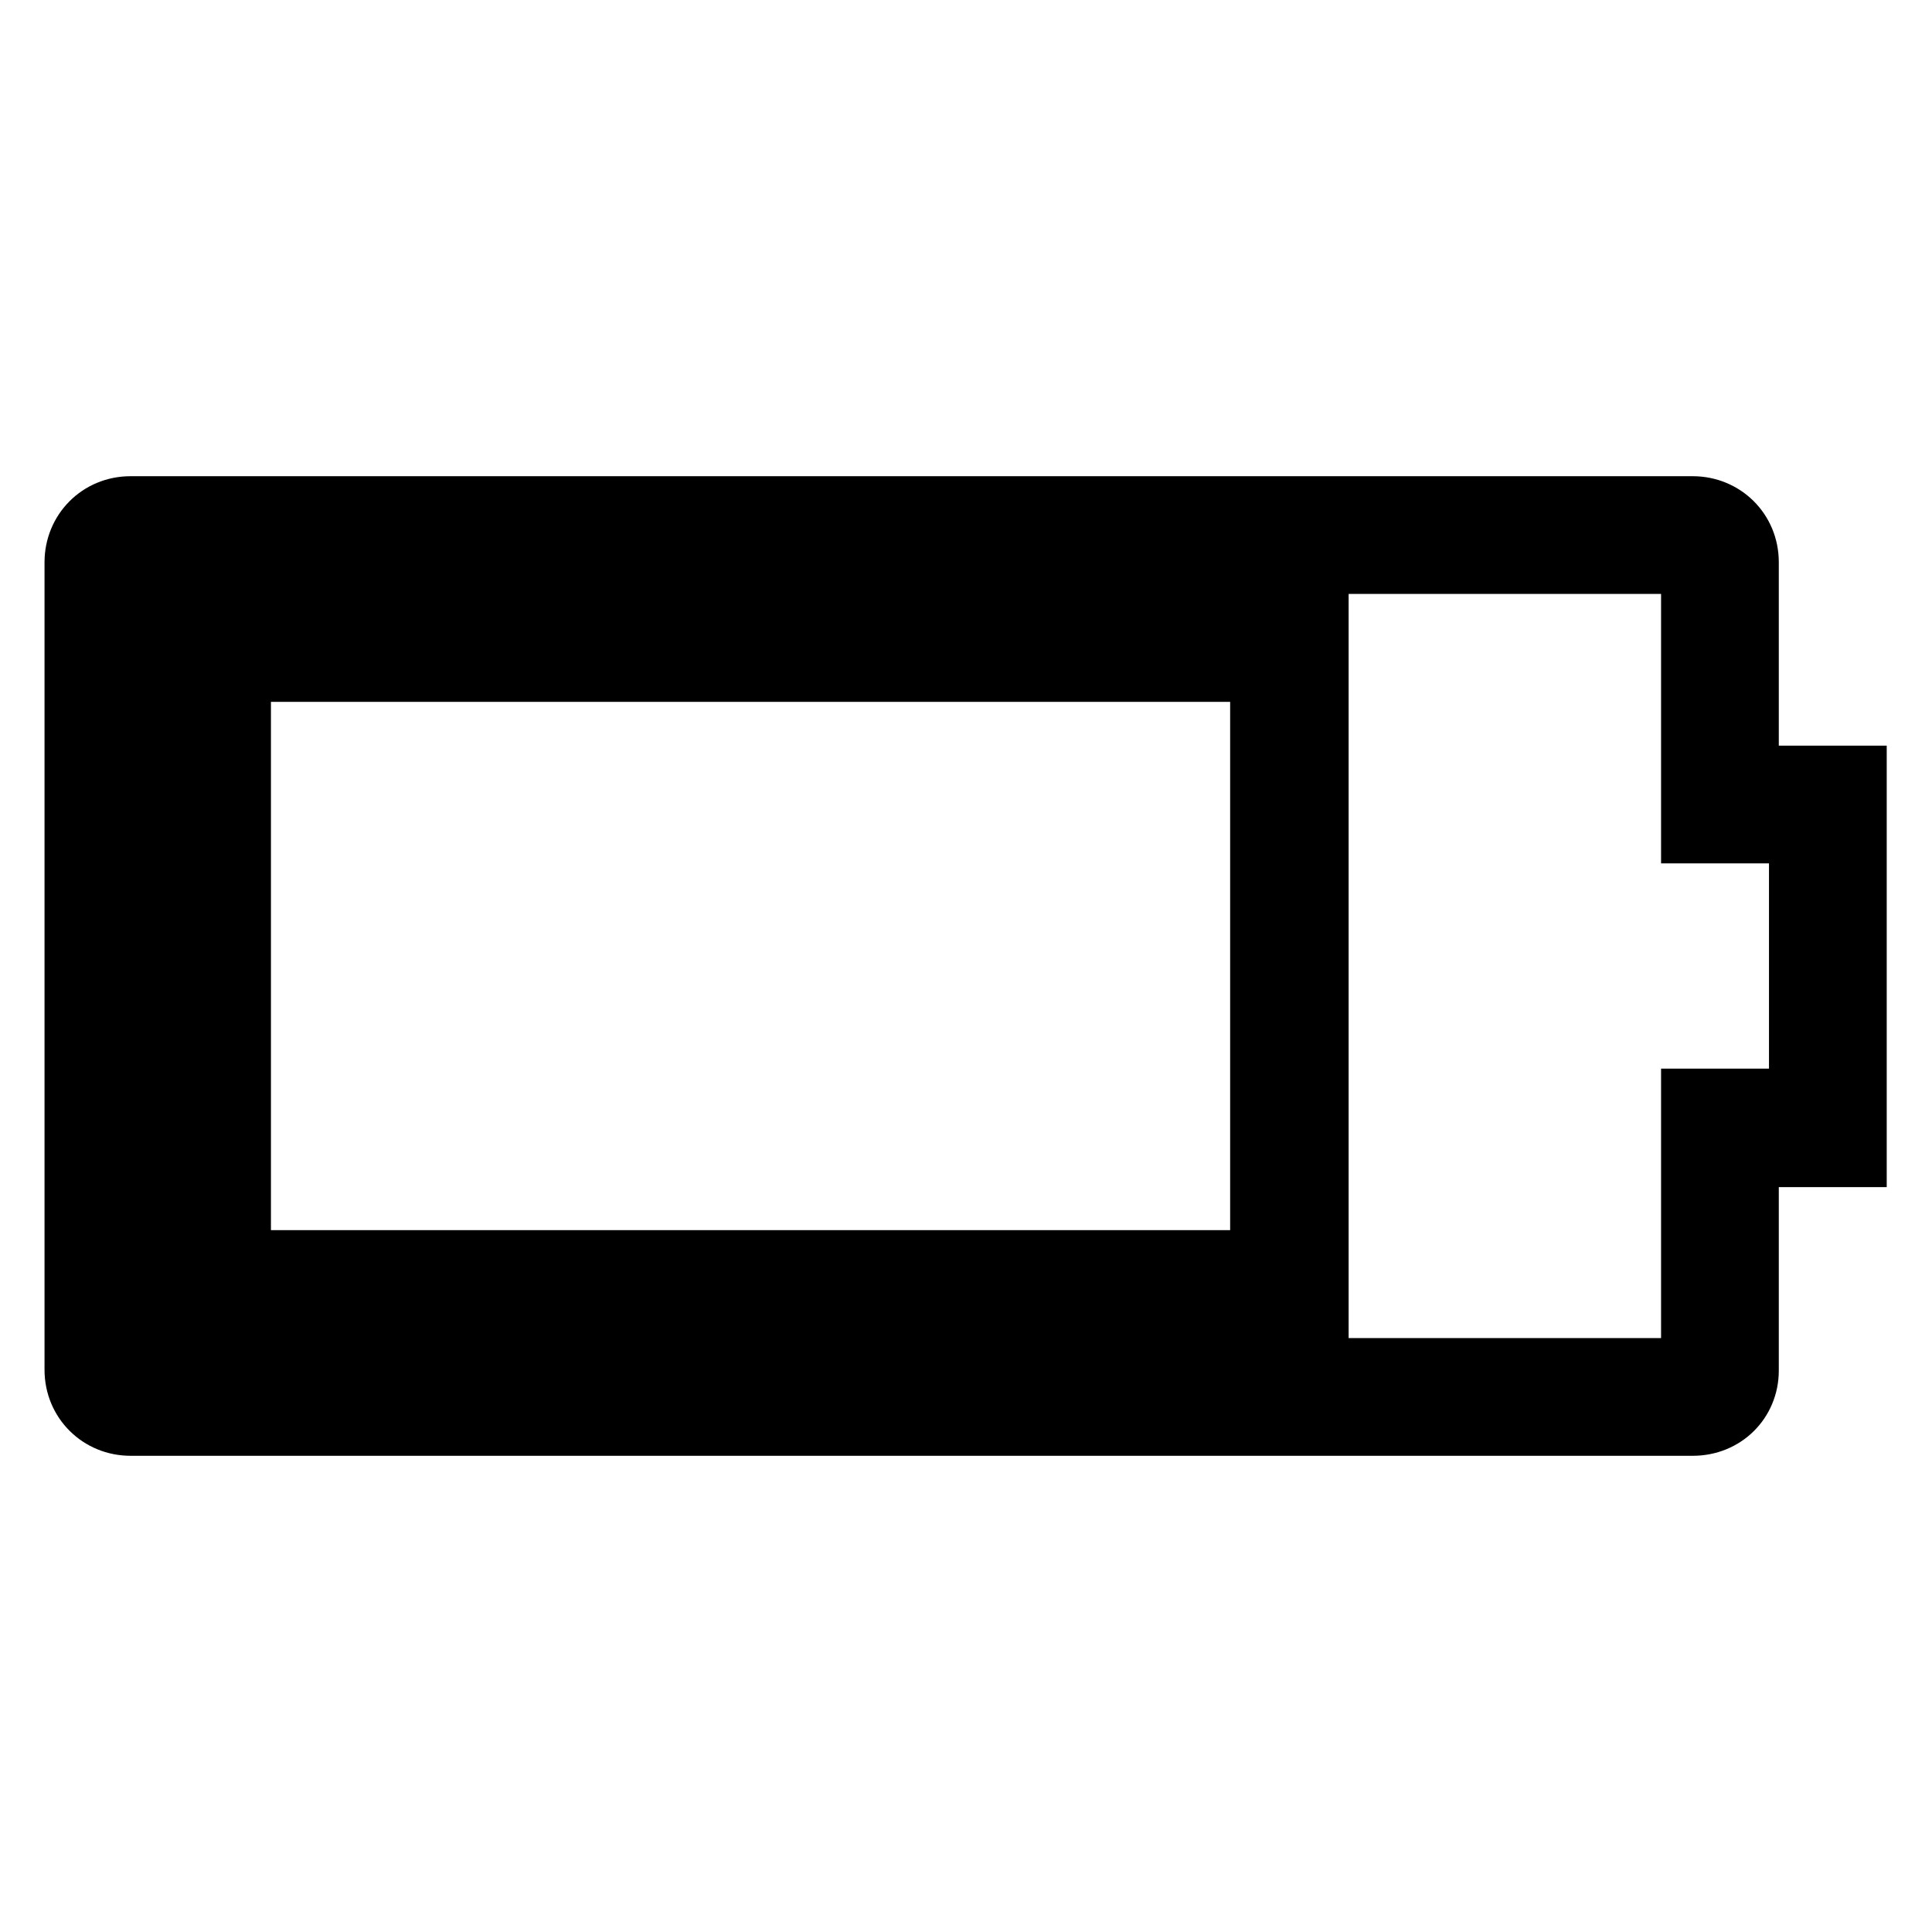 <?xml version="1.0" encoding="utf-8"?>
<!-- Svg Vector Icons : http://www.onlinewebfonts.com/icon -->
<!DOCTYPE svg PUBLIC "-//W3C//DTD SVG 1.1//EN" "http://www.w3.org/Graphics/SVG/1.1/DTD/svg11.dtd">
<svg version="1.1" xmlns="http://www.w3.org/2000/svg" xmlns:xlink="http://www.w3.org/1999/xlink" x="0px" y="0px" viewBox="0 0 256 256" enable-background="new 0 0 256 256" xml:space="preserve">
<g> <path stroke-width="8" fill-opacity="0" stroke="#000000"  d="M224.3,188.9h-207c-4.1,0-7.4-3.2-7.4-7.4v-107c0-4.1,3.2-7.4,7.4-7.4h207c4.1,0,7.4,3.2,7.4,7.4v28.3H246 v50.5h-14.3v28.3C231.7,185.7,228.5,188.9,224.3,188.9z M17.6,181.3h206.5v-35.7h14.3v-35.2h-14.3V74.7H17.6V181.3z M174.6,174.6 H24.3V81.4h150.4V174.6z M31.9,167H167V89H31.9V167z"/></g>
</svg>